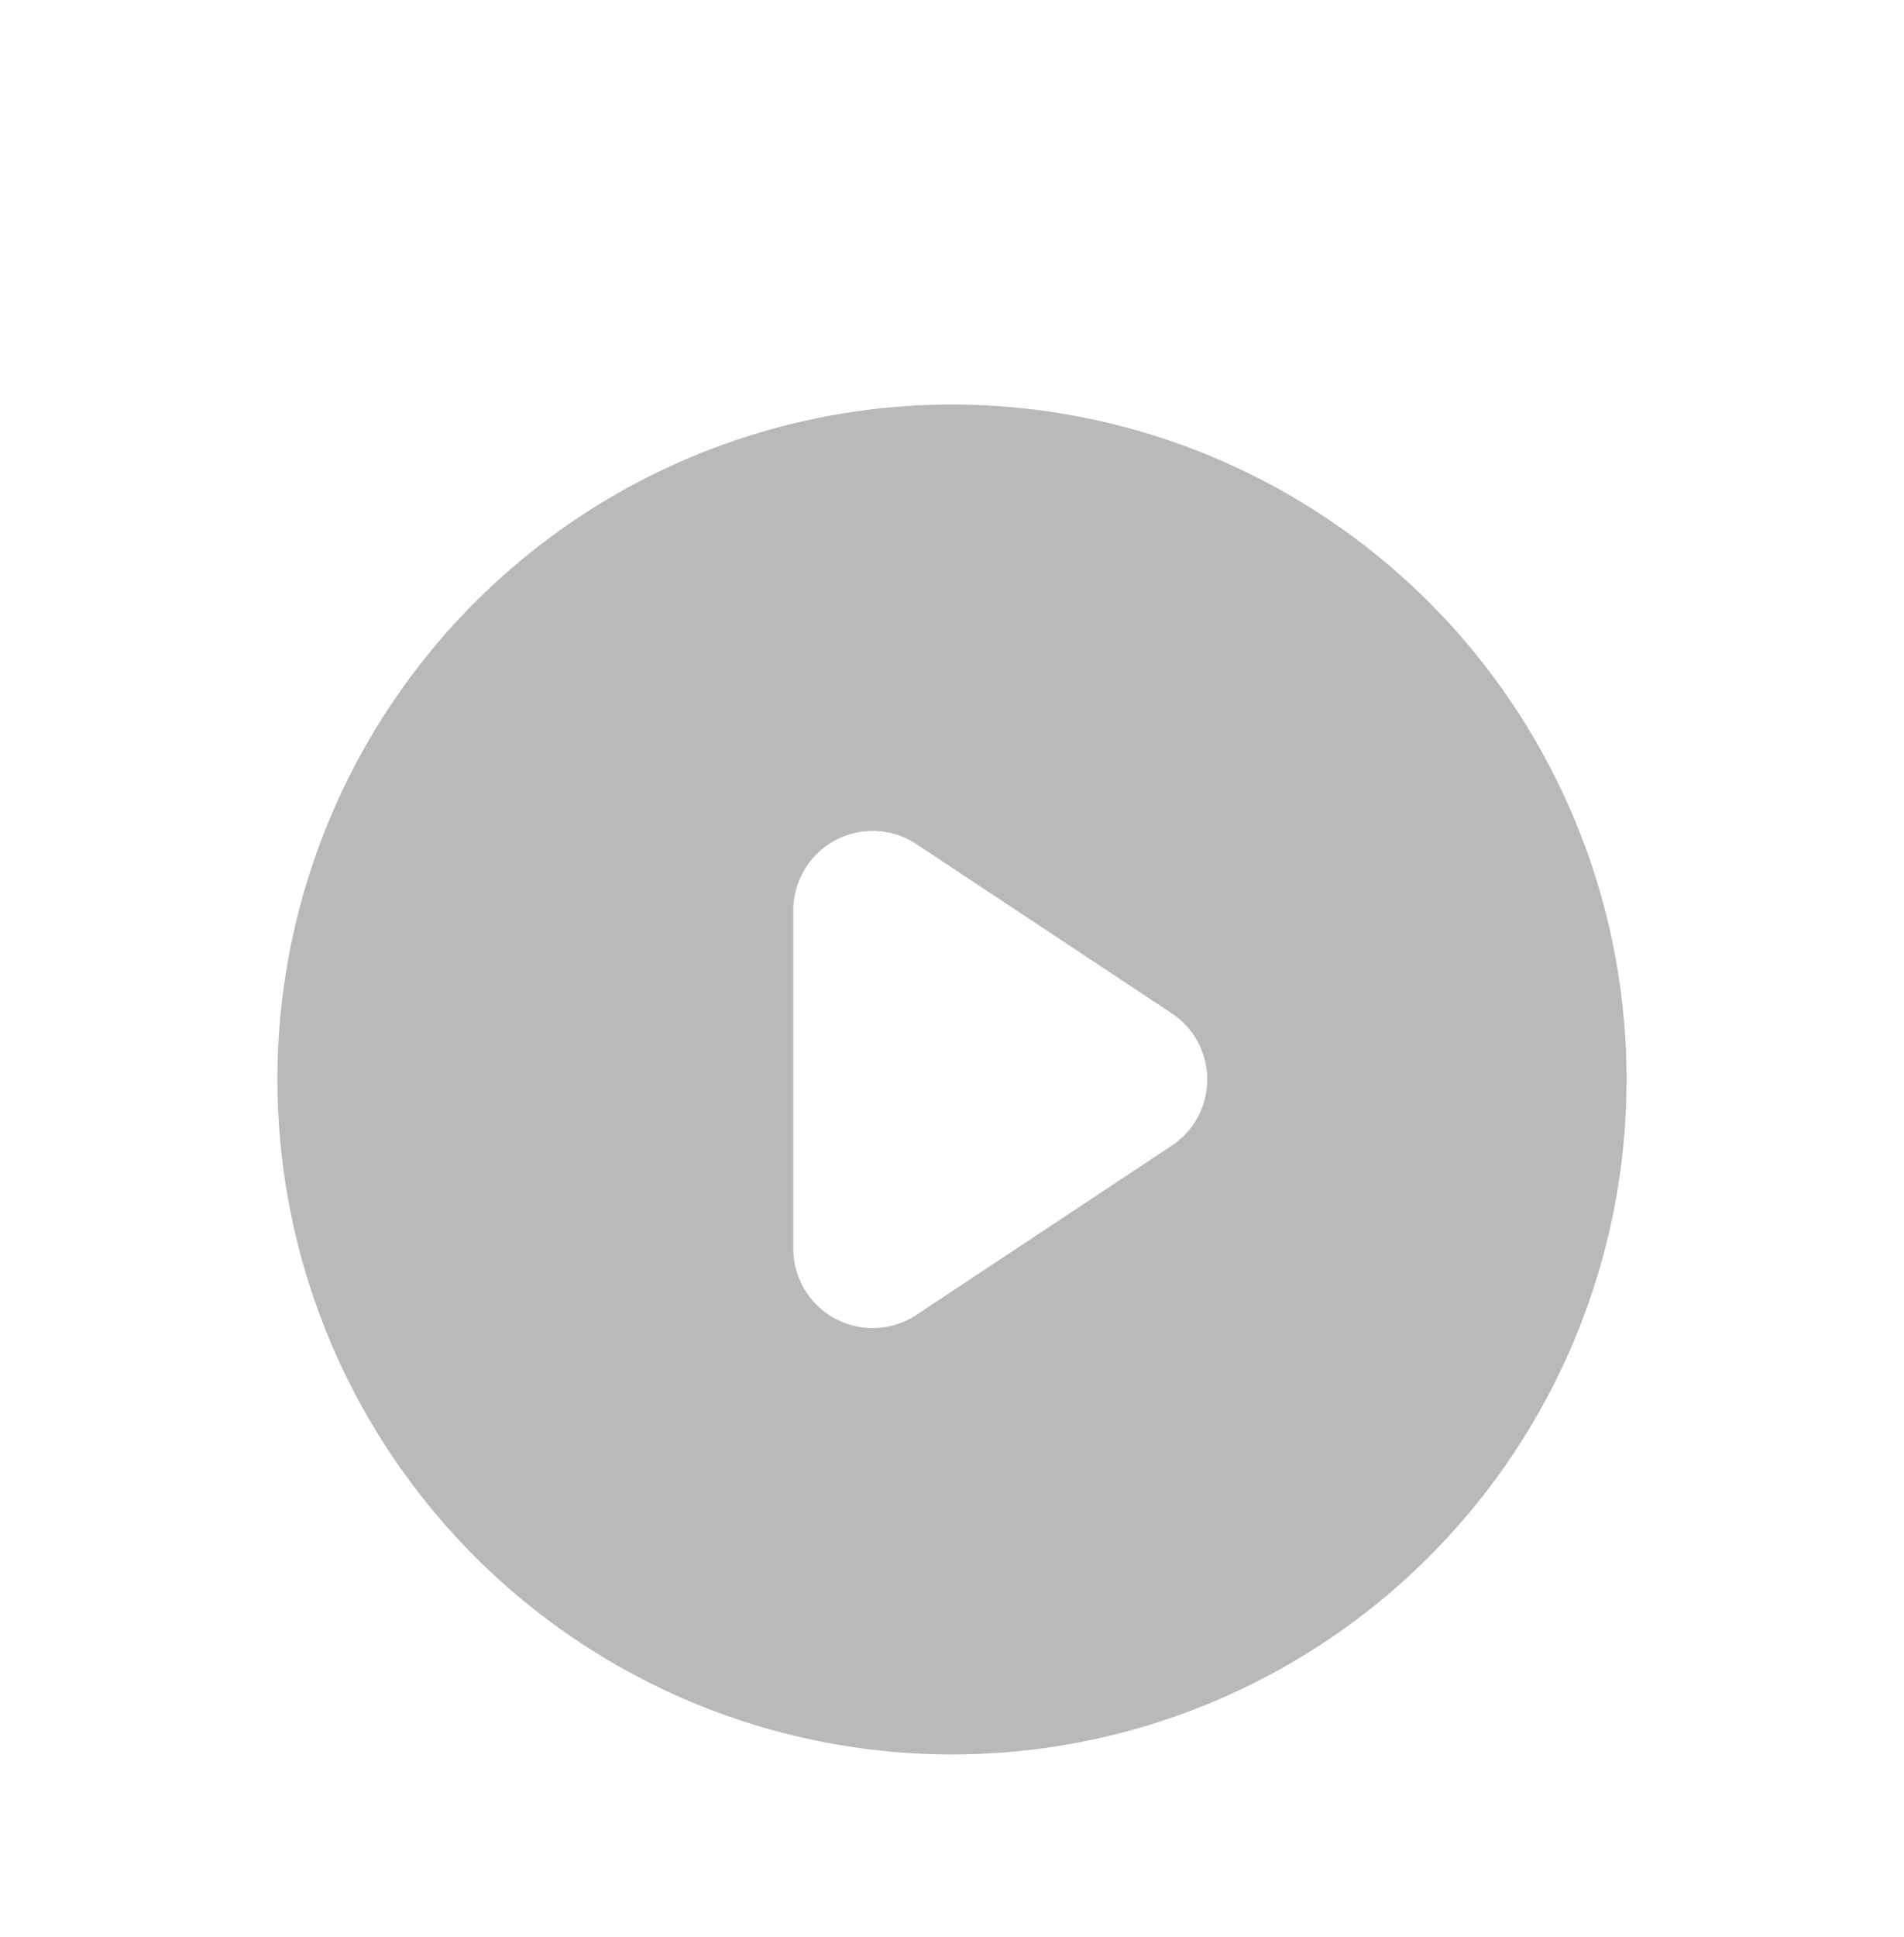 <svg xmlns="http://www.w3.org/2000/svg" fill="none" viewBox="0 0 120 122"><g filter="url(#a)"><path fill="#11151C" fill-opacity=".3" stroke="#fff" stroke-linecap="round" stroke-linejoin="round" stroke-width="5" d="M101.6 77.2a45 45 0 1 0-83.2-34.4 45 45 0 0 0 83.2 34.4Z"/><path fill="#fff" d="m57.8 45.2 16 10.6a5 5 0 0 1 0 8.4l-16 10.6a5 5 0 0 1-7.8-4.1V49.3a5 5 0 0 1 7.8-4.1Z"/></g><defs><filter id="a" width="136" height="136" x="-8" y="-2" color-interpolation-filters="sRGB" filterUnits="userSpaceOnUse"><feFlood flood-opacity="0" result="BackgroundImageFix"/><feColorMatrix in="SourceAlpha" result="hardAlpha" values="0 0 0 0 0 0 0 0 0 0 0 0 0 0 0 0 0 0 127 0"/><feMorphology in="SourceAlpha" radius="2" result="effect1_dropShadow_7714_1443"/><feOffset dy="6"/><feGaussianBlur stdDeviation="5"/><feColorMatrix values="0 0 0 0 0.063 0 0 0 0 0.094 0 0 0 0 0.157 0 0 0 0.15 0"/><feBlend in2="BackgroundImageFix" result="effect1_dropShadow_7714_1443"/><feColorMatrix in="SourceAlpha" result="hardAlpha" values="0 0 0 0 0 0 0 0 0 0 0 0 0 0 0 0 0 0 127 0"/><feMorphology in="SourceAlpha" radius="2" result="effect2_dropShadow_7714_1443"/><feOffset dy="2"/><feGaussianBlur stdDeviation="2"/><feColorMatrix values="0 0 0 0 0.063 0 0 0 0 0.094 0 0 0 0 0.157 0 0 0 0.06 0"/><feBlend in2="effect1_dropShadow_7714_1443" result="effect2_dropShadow_7714_1443"/><feBlend in="SourceGraphic" in2="effect2_dropShadow_7714_1443" result="shape"/></filter></defs></svg>